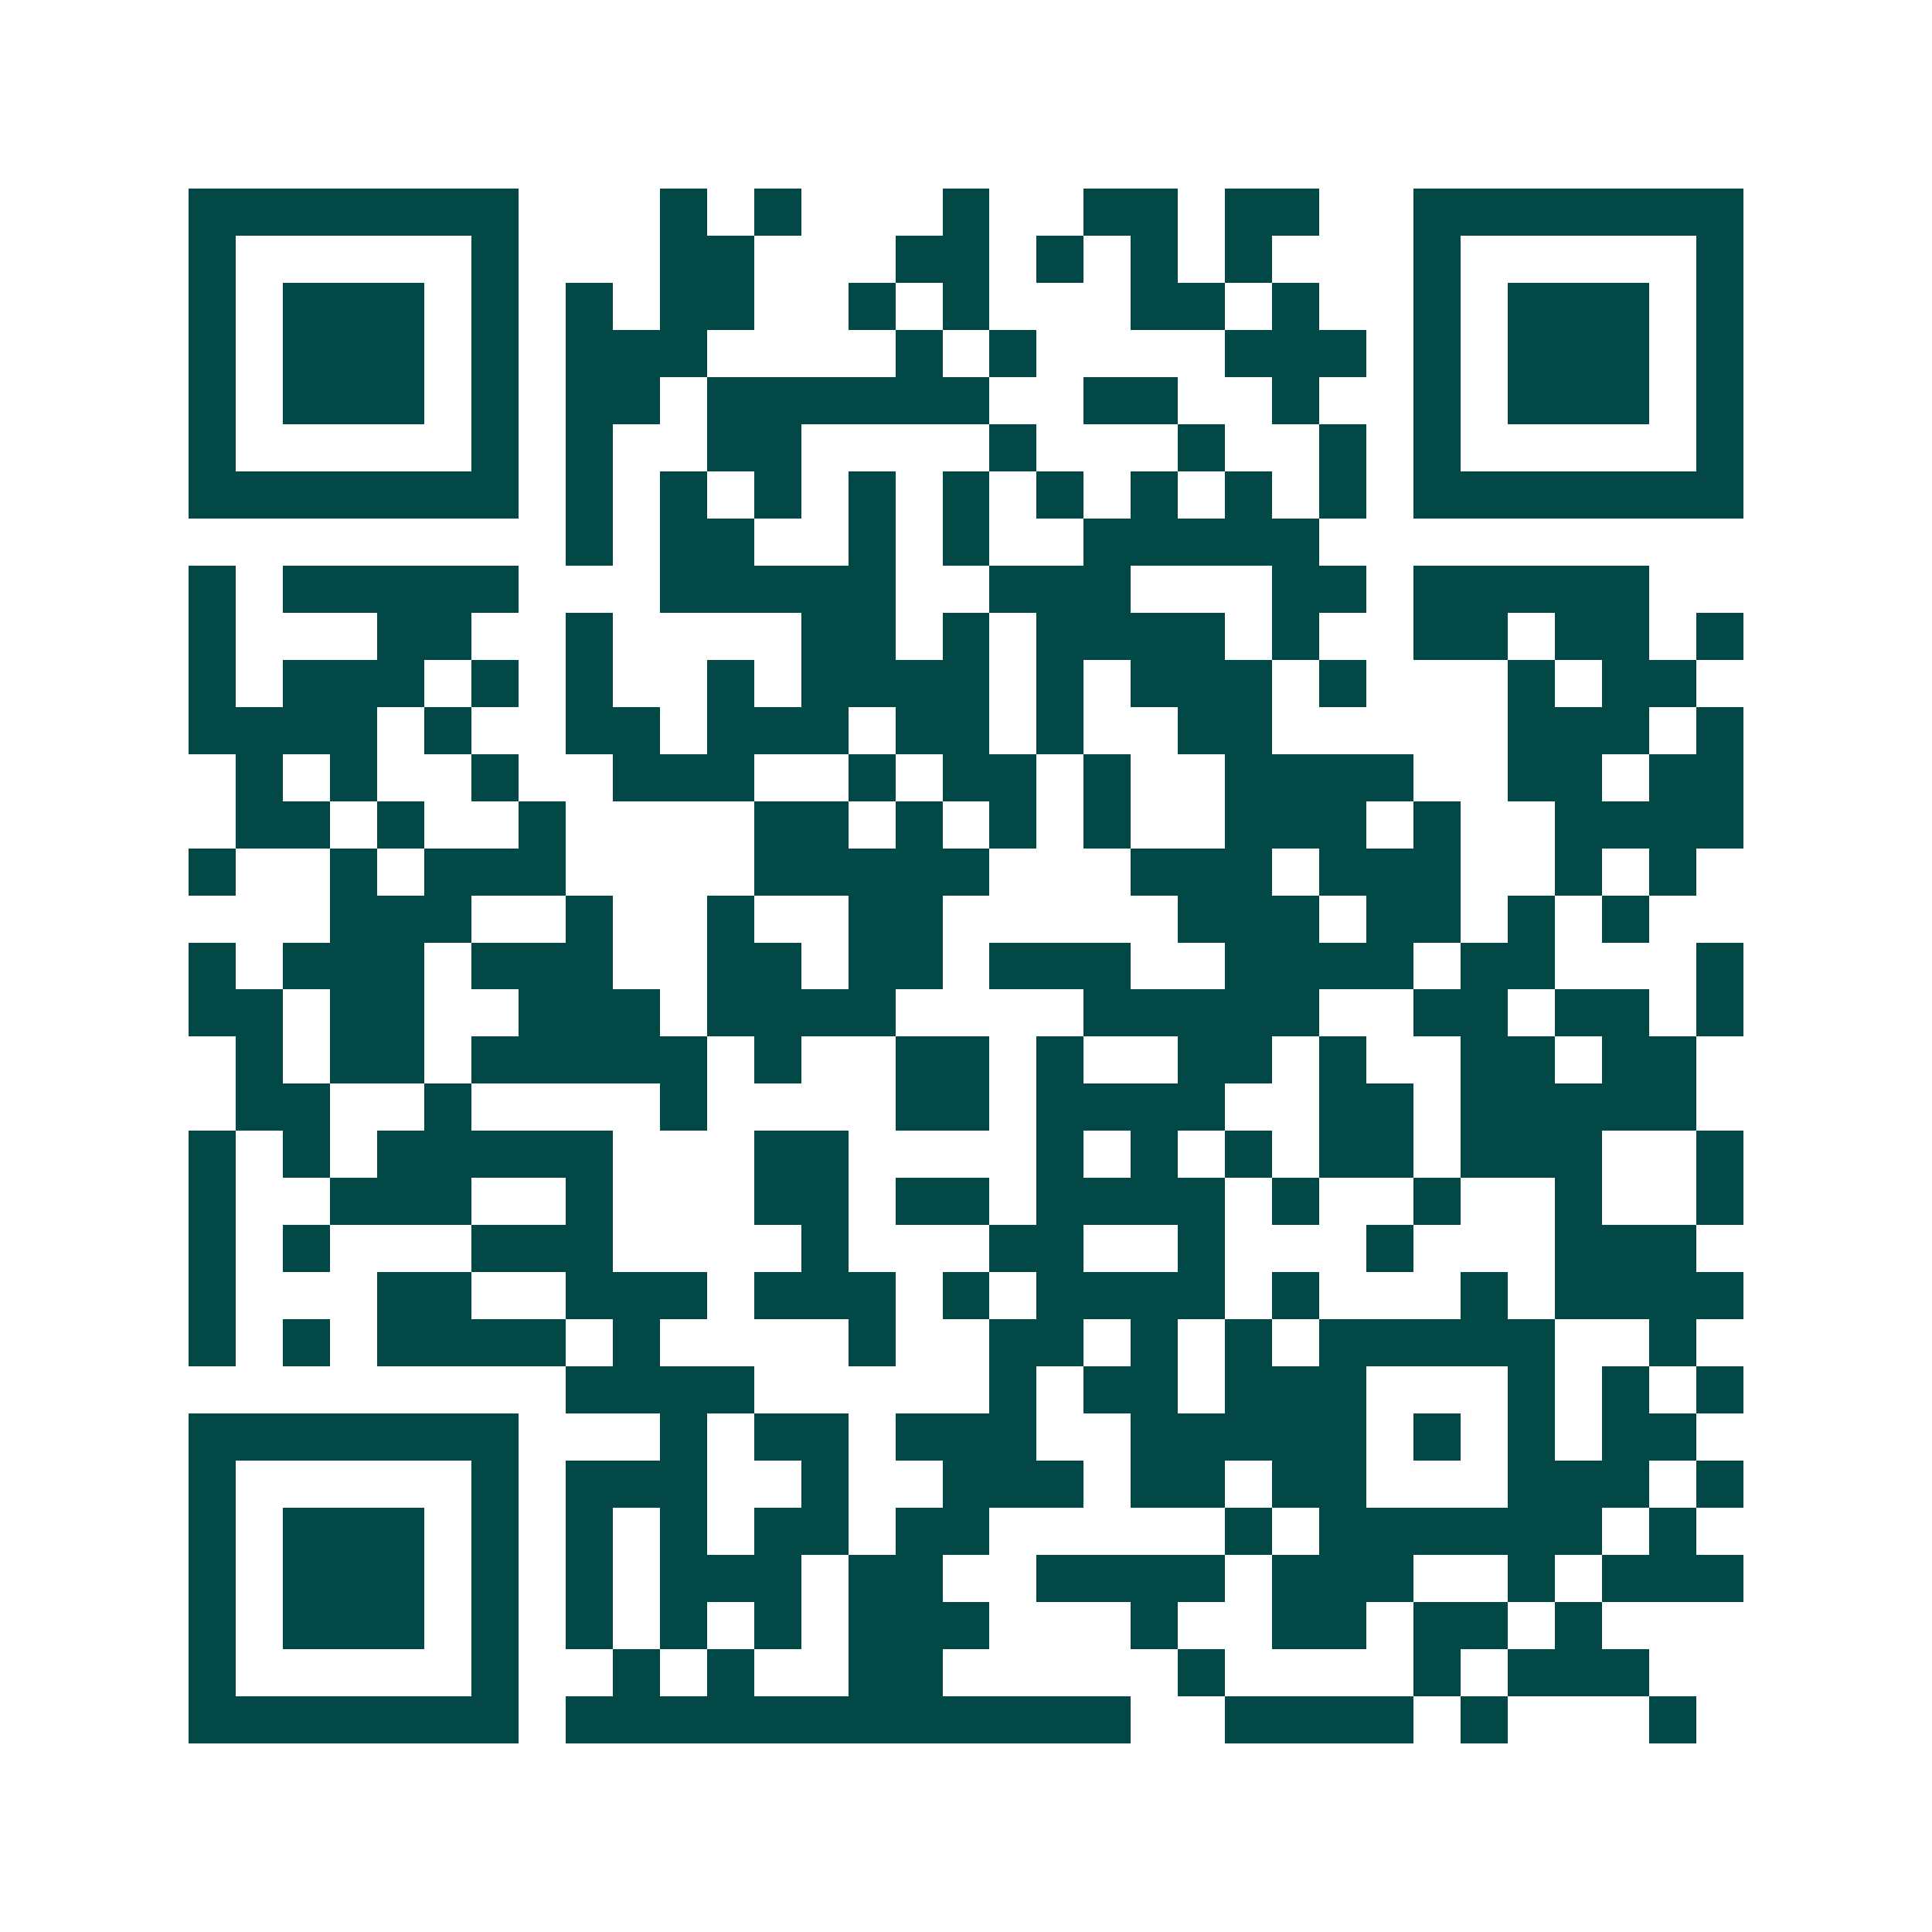<svg xmlns="http://www.w3.org/2000/svg" width="200" height="200" viewBox="0 0 41 41" shape-rendering="crispEdges"><path fill="#ffffff" d="M0 0h41v41H0z"/><path stroke="#014847" d="M4 4.5h7m3 0h1m1 0h1m3 0h1m2 0h2m1 0h2m2 0h7M4 5.5h1m5 0h1m3 0h2m3 0h2m1 0h1m1 0h1m1 0h1m3 0h1m5 0h1M4 6.5h1m1 0h3m1 0h1m1 0h1m1 0h2m2 0h1m1 0h1m3 0h2m1 0h1m2 0h1m1 0h3m1 0h1M4 7.5h1m1 0h3m1 0h1m1 0h3m4 0h1m1 0h1m4 0h3m1 0h1m1 0h3m1 0h1M4 8.5h1m1 0h3m1 0h1m1 0h2m1 0h6m2 0h2m2 0h1m2 0h1m1 0h3m1 0h1M4 9.5h1m5 0h1m1 0h1m2 0h2m4 0h1m3 0h1m2 0h1m1 0h1m5 0h1M4 10.5h7m1 0h1m1 0h1m1 0h1m1 0h1m1 0h1m1 0h1m1 0h1m1 0h1m1 0h1m1 0h7M12 11.5h1m1 0h2m2 0h1m1 0h1m2 0h5M4 12.5h1m1 0h5m3 0h5m2 0h3m3 0h2m1 0h5M4 13.5h1m3 0h2m2 0h1m4 0h2m1 0h1m1 0h4m1 0h1m2 0h2m1 0h2m1 0h1M4 14.5h1m1 0h3m1 0h1m1 0h1m2 0h1m1 0h4m1 0h1m1 0h3m1 0h1m3 0h1m1 0h2M4 15.5h4m1 0h1m2 0h2m1 0h3m1 0h2m1 0h1m2 0h2m5 0h3m1 0h1M5 16.5h1m1 0h1m2 0h1m2 0h3m2 0h1m1 0h2m1 0h1m2 0h4m2 0h2m1 0h2M5 17.5h2m1 0h1m2 0h1m4 0h2m1 0h1m1 0h1m1 0h1m2 0h3m1 0h1m2 0h4M4 18.5h1m2 0h1m1 0h3m4 0h5m3 0h3m1 0h3m2 0h1m1 0h1M7 19.5h3m2 0h1m2 0h1m2 0h2m5 0h3m1 0h2m1 0h1m1 0h1M4 20.5h1m1 0h3m1 0h3m2 0h2m1 0h2m1 0h3m2 0h4m1 0h2m3 0h1M4 21.5h2m1 0h2m2 0h3m1 0h4m4 0h5m2 0h2m1 0h2m1 0h1M5 22.5h1m1 0h2m1 0h5m1 0h1m2 0h2m1 0h1m2 0h2m1 0h1m2 0h2m1 0h2M5 23.5h2m2 0h1m4 0h1m4 0h2m1 0h4m2 0h2m1 0h5M4 24.5h1m1 0h1m1 0h5m3 0h2m4 0h1m1 0h1m1 0h1m1 0h2m1 0h3m2 0h1M4 25.5h1m2 0h3m2 0h1m3 0h2m1 0h2m1 0h4m1 0h1m2 0h1m2 0h1m2 0h1M4 26.5h1m1 0h1m3 0h3m4 0h1m3 0h2m2 0h1m3 0h1m3 0h3M4 27.5h1m3 0h2m2 0h3m1 0h3m1 0h1m1 0h4m1 0h1m3 0h1m1 0h4M4 28.5h1m1 0h1m1 0h4m1 0h1m4 0h1m2 0h2m1 0h1m1 0h1m1 0h5m2 0h1M12 29.5h4m5 0h1m1 0h2m1 0h3m3 0h1m1 0h1m1 0h1M4 30.5h7m3 0h1m1 0h2m1 0h3m2 0h5m1 0h1m1 0h1m1 0h2M4 31.5h1m5 0h1m1 0h3m2 0h1m2 0h3m1 0h2m1 0h2m3 0h3m1 0h1M4 32.5h1m1 0h3m1 0h1m1 0h1m1 0h1m1 0h2m1 0h2m5 0h1m1 0h6m1 0h1M4 33.5h1m1 0h3m1 0h1m1 0h1m1 0h3m1 0h2m2 0h4m1 0h3m2 0h1m1 0h3M4 34.5h1m1 0h3m1 0h1m1 0h1m1 0h1m1 0h1m1 0h3m3 0h1m2 0h2m1 0h2m1 0h1M4 35.5h1m5 0h1m2 0h1m1 0h1m2 0h2m5 0h1m4 0h1m1 0h3M4 36.5h7m1 0h12m2 0h4m1 0h1m3 0h1"/></svg>
